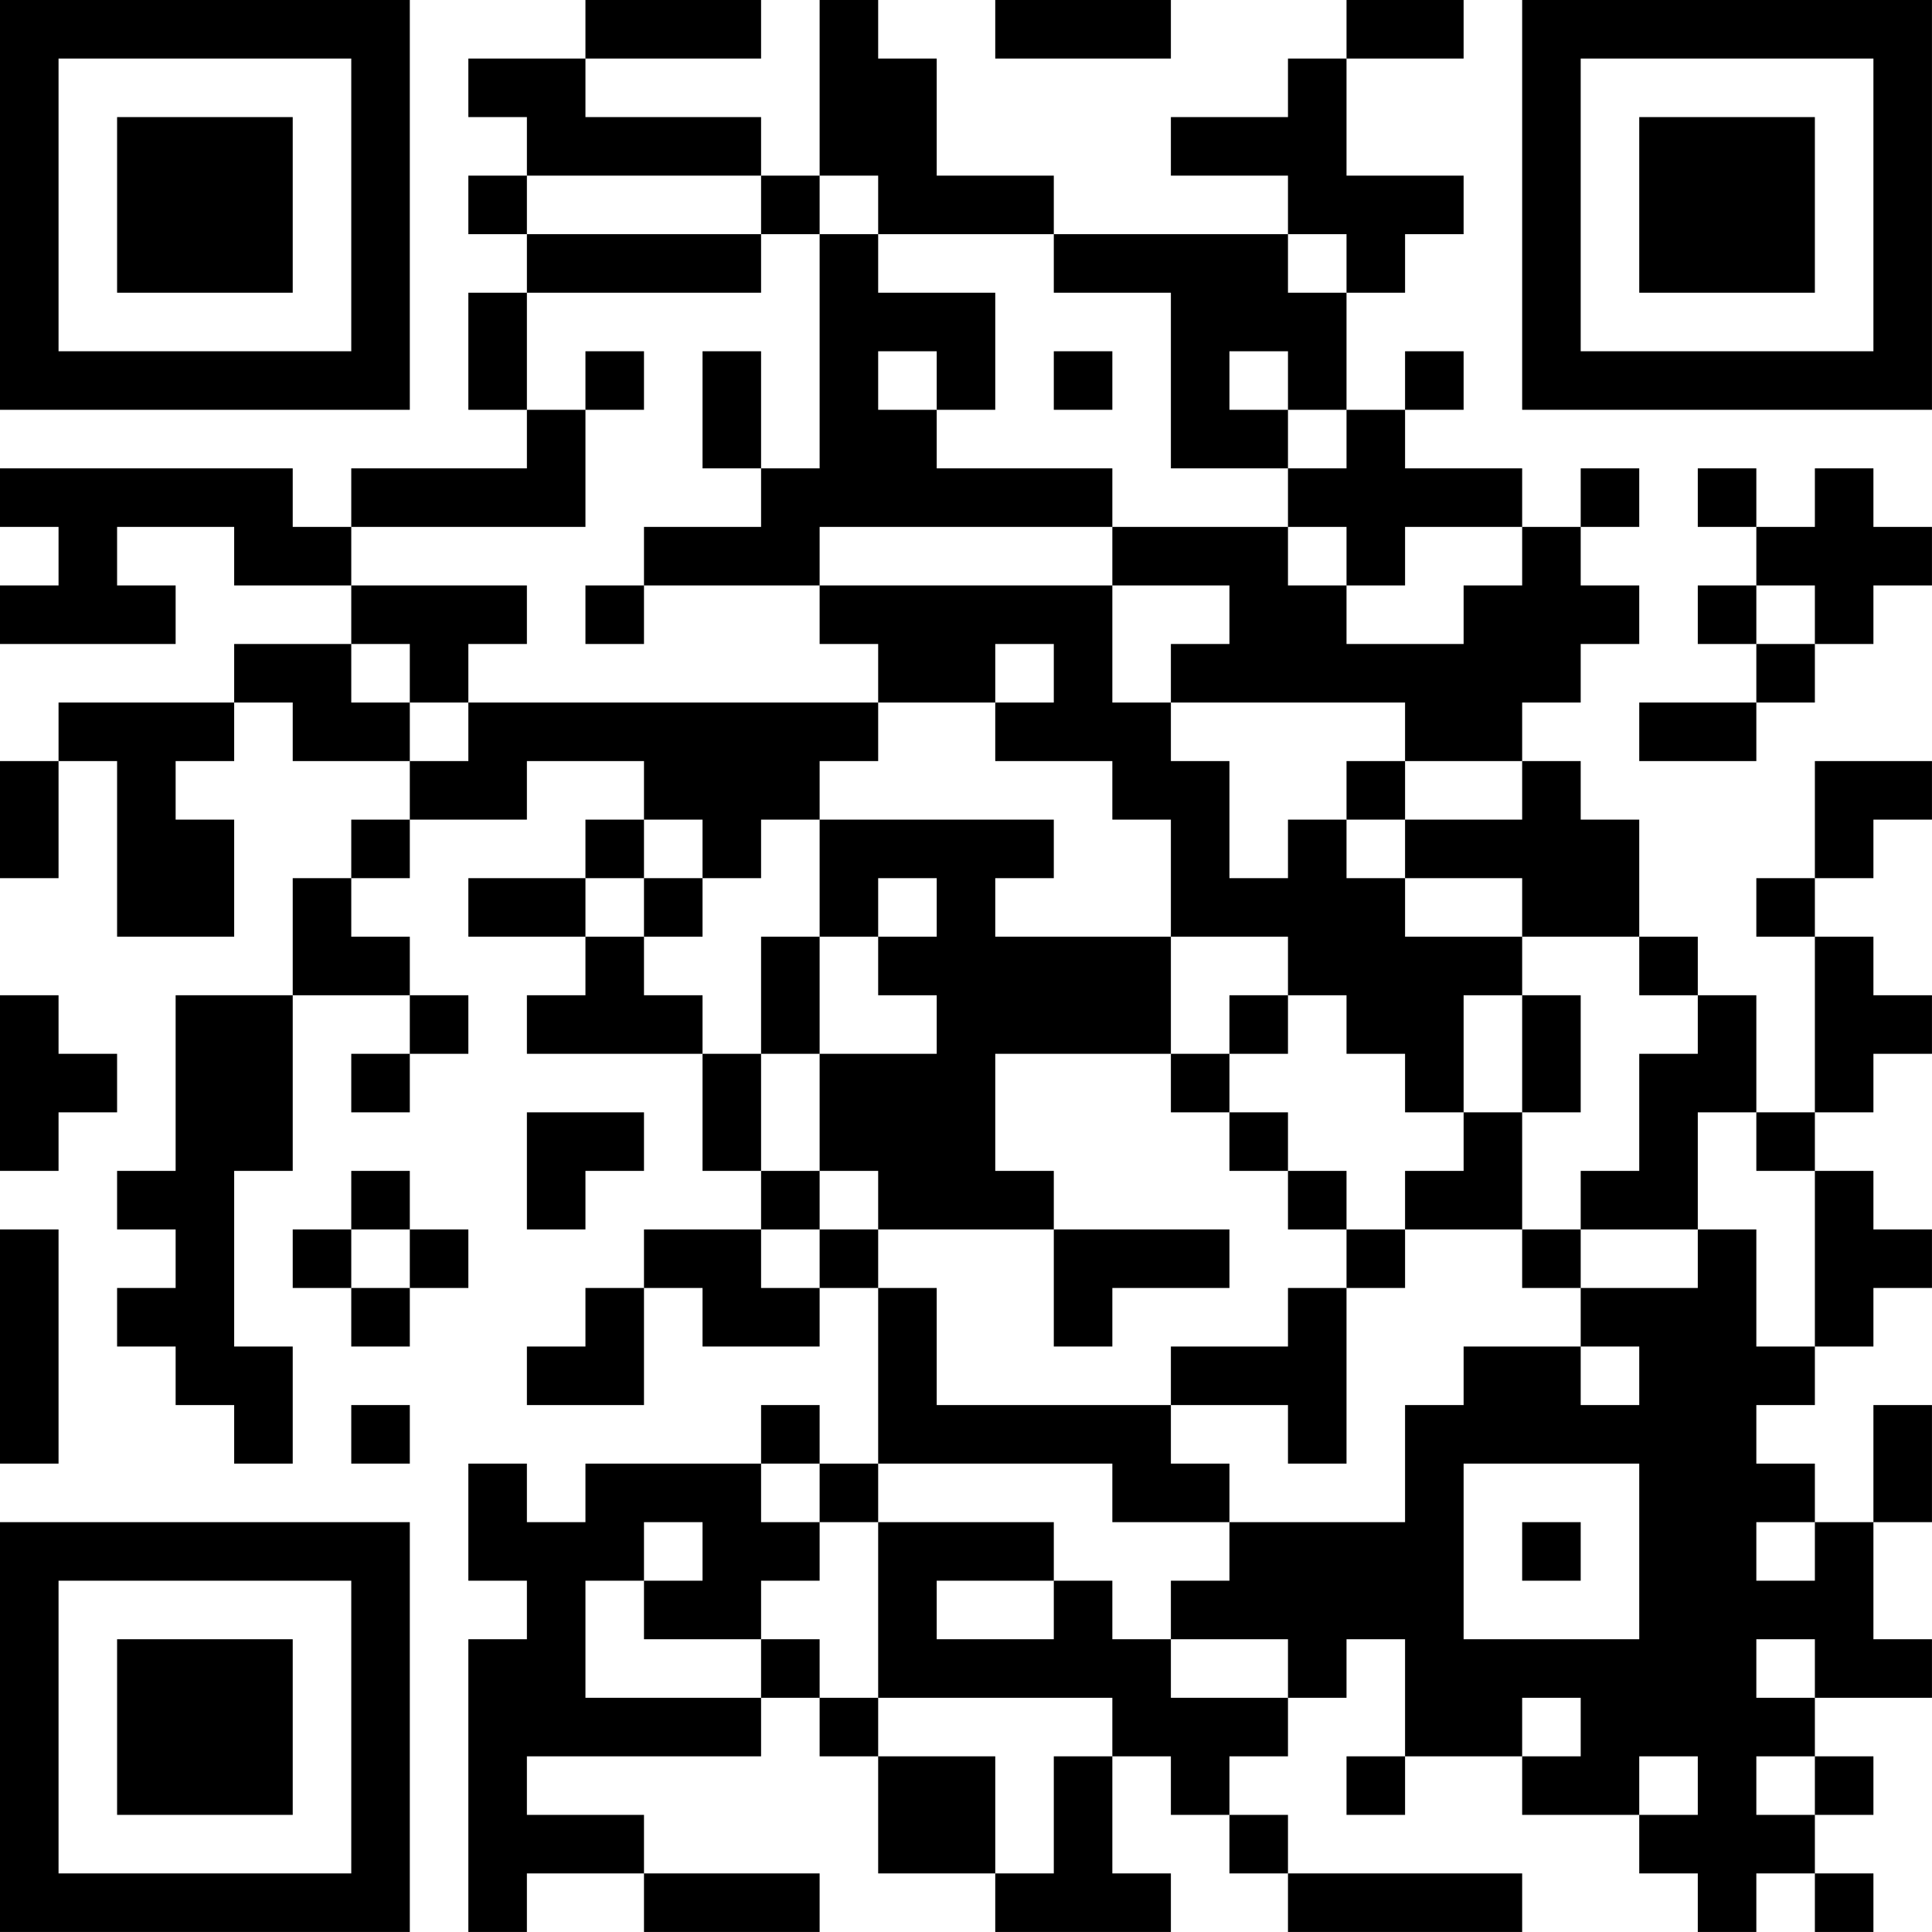 <?xml version="1.0" encoding="UTF-8"?>
<svg xmlns="http://www.w3.org/2000/svg" version="1.1" width="400" height="400" viewBox="0 0 400 400"><rect x="0" y="0" width="400" height="400" fill="#ffffff"/><g transform="scale(12.121)"><g transform="translate(0,0)"><path fill-rule="evenodd" d="M10 0L10 1L8 1L8 2L9 2L9 3L8 3L8 4L9 4L9 5L8 5L8 7L9 7L9 8L6 8L6 9L5 9L5 8L0 8L0 9L1 9L1 10L0 10L0 11L3 11L3 10L2 10L2 9L4 9L4 10L6 10L6 11L4 11L4 12L1 12L1 13L0 13L0 15L1 15L1 13L2 13L2 16L4 16L4 14L3 14L3 13L4 13L4 12L5 12L5 13L7 13L7 14L6 14L6 15L5 15L5 17L3 17L3 20L2 20L2 21L3 21L3 22L2 22L2 23L3 23L3 24L4 24L4 25L5 25L5 23L4 23L4 20L5 20L5 17L7 17L7 18L6 18L6 19L7 19L7 18L8 18L8 17L7 17L7 16L6 16L6 15L7 15L7 14L9 14L9 13L11 13L11 14L10 14L10 15L8 15L8 16L10 16L10 17L9 17L9 18L12 18L12 20L13 20L13 21L11 21L11 22L10 22L10 23L9 23L9 24L11 24L11 22L12 22L12 23L14 23L14 22L15 22L15 25L14 25L14 24L13 24L13 25L10 25L10 26L9 26L9 25L8 25L8 27L9 27L9 28L8 28L8 33L9 33L9 32L11 32L11 33L14 33L14 32L11 32L11 31L9 31L9 30L13 30L13 29L14 29L14 30L15 30L15 32L17 32L17 33L20 33L20 32L19 32L19 30L20 30L20 31L21 31L21 32L22 32L22 33L26 33L26 32L22 32L22 31L21 31L21 30L22 30L22 29L23 29L23 28L24 28L24 30L23 30L23 31L24 31L24 30L26 30L26 31L28 31L28 32L29 32L29 33L30 33L30 32L31 32L31 33L32 33L32 32L31 32L31 31L32 31L32 30L31 30L31 29L33 29L33 28L32 28L32 26L33 26L33 24L32 24L32 26L31 26L31 25L30 25L30 24L31 24L31 23L32 23L32 22L33 22L33 21L32 21L32 20L31 20L31 19L32 19L32 18L33 18L33 17L32 17L32 16L31 16L31 15L32 15L32 14L33 14L33 13L31 13L31 15L30 15L30 16L31 16L31 19L30 19L30 17L29 17L29 16L28 16L28 14L27 14L27 13L26 13L26 12L27 12L27 11L28 11L28 10L27 10L27 9L28 9L28 8L27 8L27 9L26 9L26 8L24 8L24 7L25 7L25 6L24 6L24 7L23 7L23 5L24 5L24 4L25 4L25 3L23 3L23 1L25 1L25 0L23 0L23 1L22 1L22 2L20 2L20 3L22 3L22 4L18 4L18 3L16 3L16 1L15 1L15 0L14 0L14 3L13 3L13 2L10 2L10 1L13 1L13 0ZM17 0L17 1L20 1L20 0ZM9 3L9 4L13 4L13 5L9 5L9 7L10 7L10 9L6 9L6 10L9 10L9 11L8 11L8 12L7 12L7 11L6 11L6 12L7 12L7 13L8 13L8 12L15 12L15 13L14 13L14 14L13 14L13 15L12 15L12 14L11 14L11 15L10 15L10 16L11 16L11 17L12 17L12 18L13 18L13 20L14 20L14 21L13 21L13 22L14 22L14 21L15 21L15 22L16 22L16 24L20 24L20 25L21 25L21 26L19 26L19 25L15 25L15 26L14 26L14 25L13 25L13 26L14 26L14 27L13 27L13 28L11 28L11 27L12 27L12 26L11 26L11 27L10 27L10 29L13 29L13 28L14 28L14 29L15 29L15 30L17 30L17 32L18 32L18 30L19 30L19 29L15 29L15 26L18 26L18 27L16 27L16 28L18 28L18 27L19 27L19 28L20 28L20 29L22 29L22 28L20 28L20 27L21 27L21 26L24 26L24 24L25 24L25 23L27 23L27 24L28 24L28 23L27 23L27 22L29 22L29 21L30 21L30 23L31 23L31 20L30 20L30 19L29 19L29 21L27 21L27 20L28 20L28 18L29 18L29 17L28 17L28 16L26 16L26 15L24 15L24 14L26 14L26 13L24 13L24 12L20 12L20 11L21 11L21 10L19 10L19 9L22 9L22 10L23 10L23 11L25 11L25 10L26 10L26 9L24 9L24 10L23 10L23 9L22 9L22 8L23 8L23 7L22 7L22 6L21 6L21 7L22 7L22 8L20 8L20 5L18 5L18 4L15 4L15 3L14 3L14 4L13 4L13 3ZM14 4L14 8L13 8L13 6L12 6L12 8L13 8L13 9L11 9L11 10L10 10L10 11L11 11L11 10L14 10L14 11L15 11L15 12L17 12L17 13L19 13L19 14L20 14L20 16L17 16L17 15L18 15L18 14L14 14L14 16L13 16L13 18L14 18L14 20L15 20L15 21L18 21L18 23L19 23L19 22L21 22L21 21L18 21L18 20L17 20L17 18L20 18L20 19L21 19L21 20L22 20L22 21L23 21L23 22L22 22L22 23L20 23L20 24L22 24L22 25L23 25L23 22L24 22L24 21L26 21L26 22L27 22L27 21L26 21L26 19L27 19L27 17L26 17L26 16L24 16L24 15L23 15L23 14L24 14L24 13L23 13L23 14L22 14L22 15L21 15L21 13L20 13L20 12L19 12L19 10L14 10L14 9L19 9L19 8L16 8L16 7L17 7L17 5L15 5L15 4ZM22 4L22 5L23 5L23 4ZM10 6L10 7L11 7L11 6ZM15 6L15 7L16 7L16 6ZM18 6L18 7L19 7L19 6ZM29 8L29 9L30 9L30 10L29 10L29 11L30 11L30 12L28 12L28 13L30 13L30 12L31 12L31 11L32 11L32 10L33 10L33 9L32 9L32 8L31 8L31 9L30 9L30 8ZM30 10L30 11L31 11L31 10ZM17 11L17 12L18 12L18 11ZM11 15L11 16L12 16L12 15ZM15 15L15 16L14 16L14 18L16 18L16 17L15 17L15 16L16 16L16 15ZM20 16L20 18L21 18L21 19L22 19L22 20L23 20L23 21L24 21L24 20L25 20L25 19L26 19L26 17L25 17L25 19L24 19L24 18L23 18L23 17L22 17L22 16ZM0 17L0 20L1 20L1 19L2 19L2 18L1 18L1 17ZM21 17L21 18L22 18L22 17ZM9 19L9 21L10 21L10 20L11 20L11 19ZM6 20L6 21L5 21L5 22L6 22L6 23L7 23L7 22L8 22L8 21L7 21L7 20ZM0 21L0 25L1 25L1 21ZM6 21L6 22L7 22L7 21ZM6 24L6 25L7 25L7 24ZM25 25L25 28L28 28L28 25ZM26 26L26 27L27 27L27 26ZM30 26L30 27L31 27L31 26ZM30 28L30 29L31 29L31 28ZM26 29L26 30L27 30L27 29ZM28 30L28 31L29 31L29 30ZM30 30L30 31L31 31L31 30ZM0 0L0 7L7 7L7 0ZM1 1L1 6L6 6L6 1ZM2 2L2 5L5 5L5 2ZM26 0L26 7L33 7L33 0ZM27 1L27 6L32 6L32 1ZM28 2L28 5L31 5L31 2ZM0 26L0 33L7 33L7 26ZM1 27L1 32L6 32L6 27ZM2 28L2 31L5 31L5 28Z" fill="#000000"/></g></g></svg>
